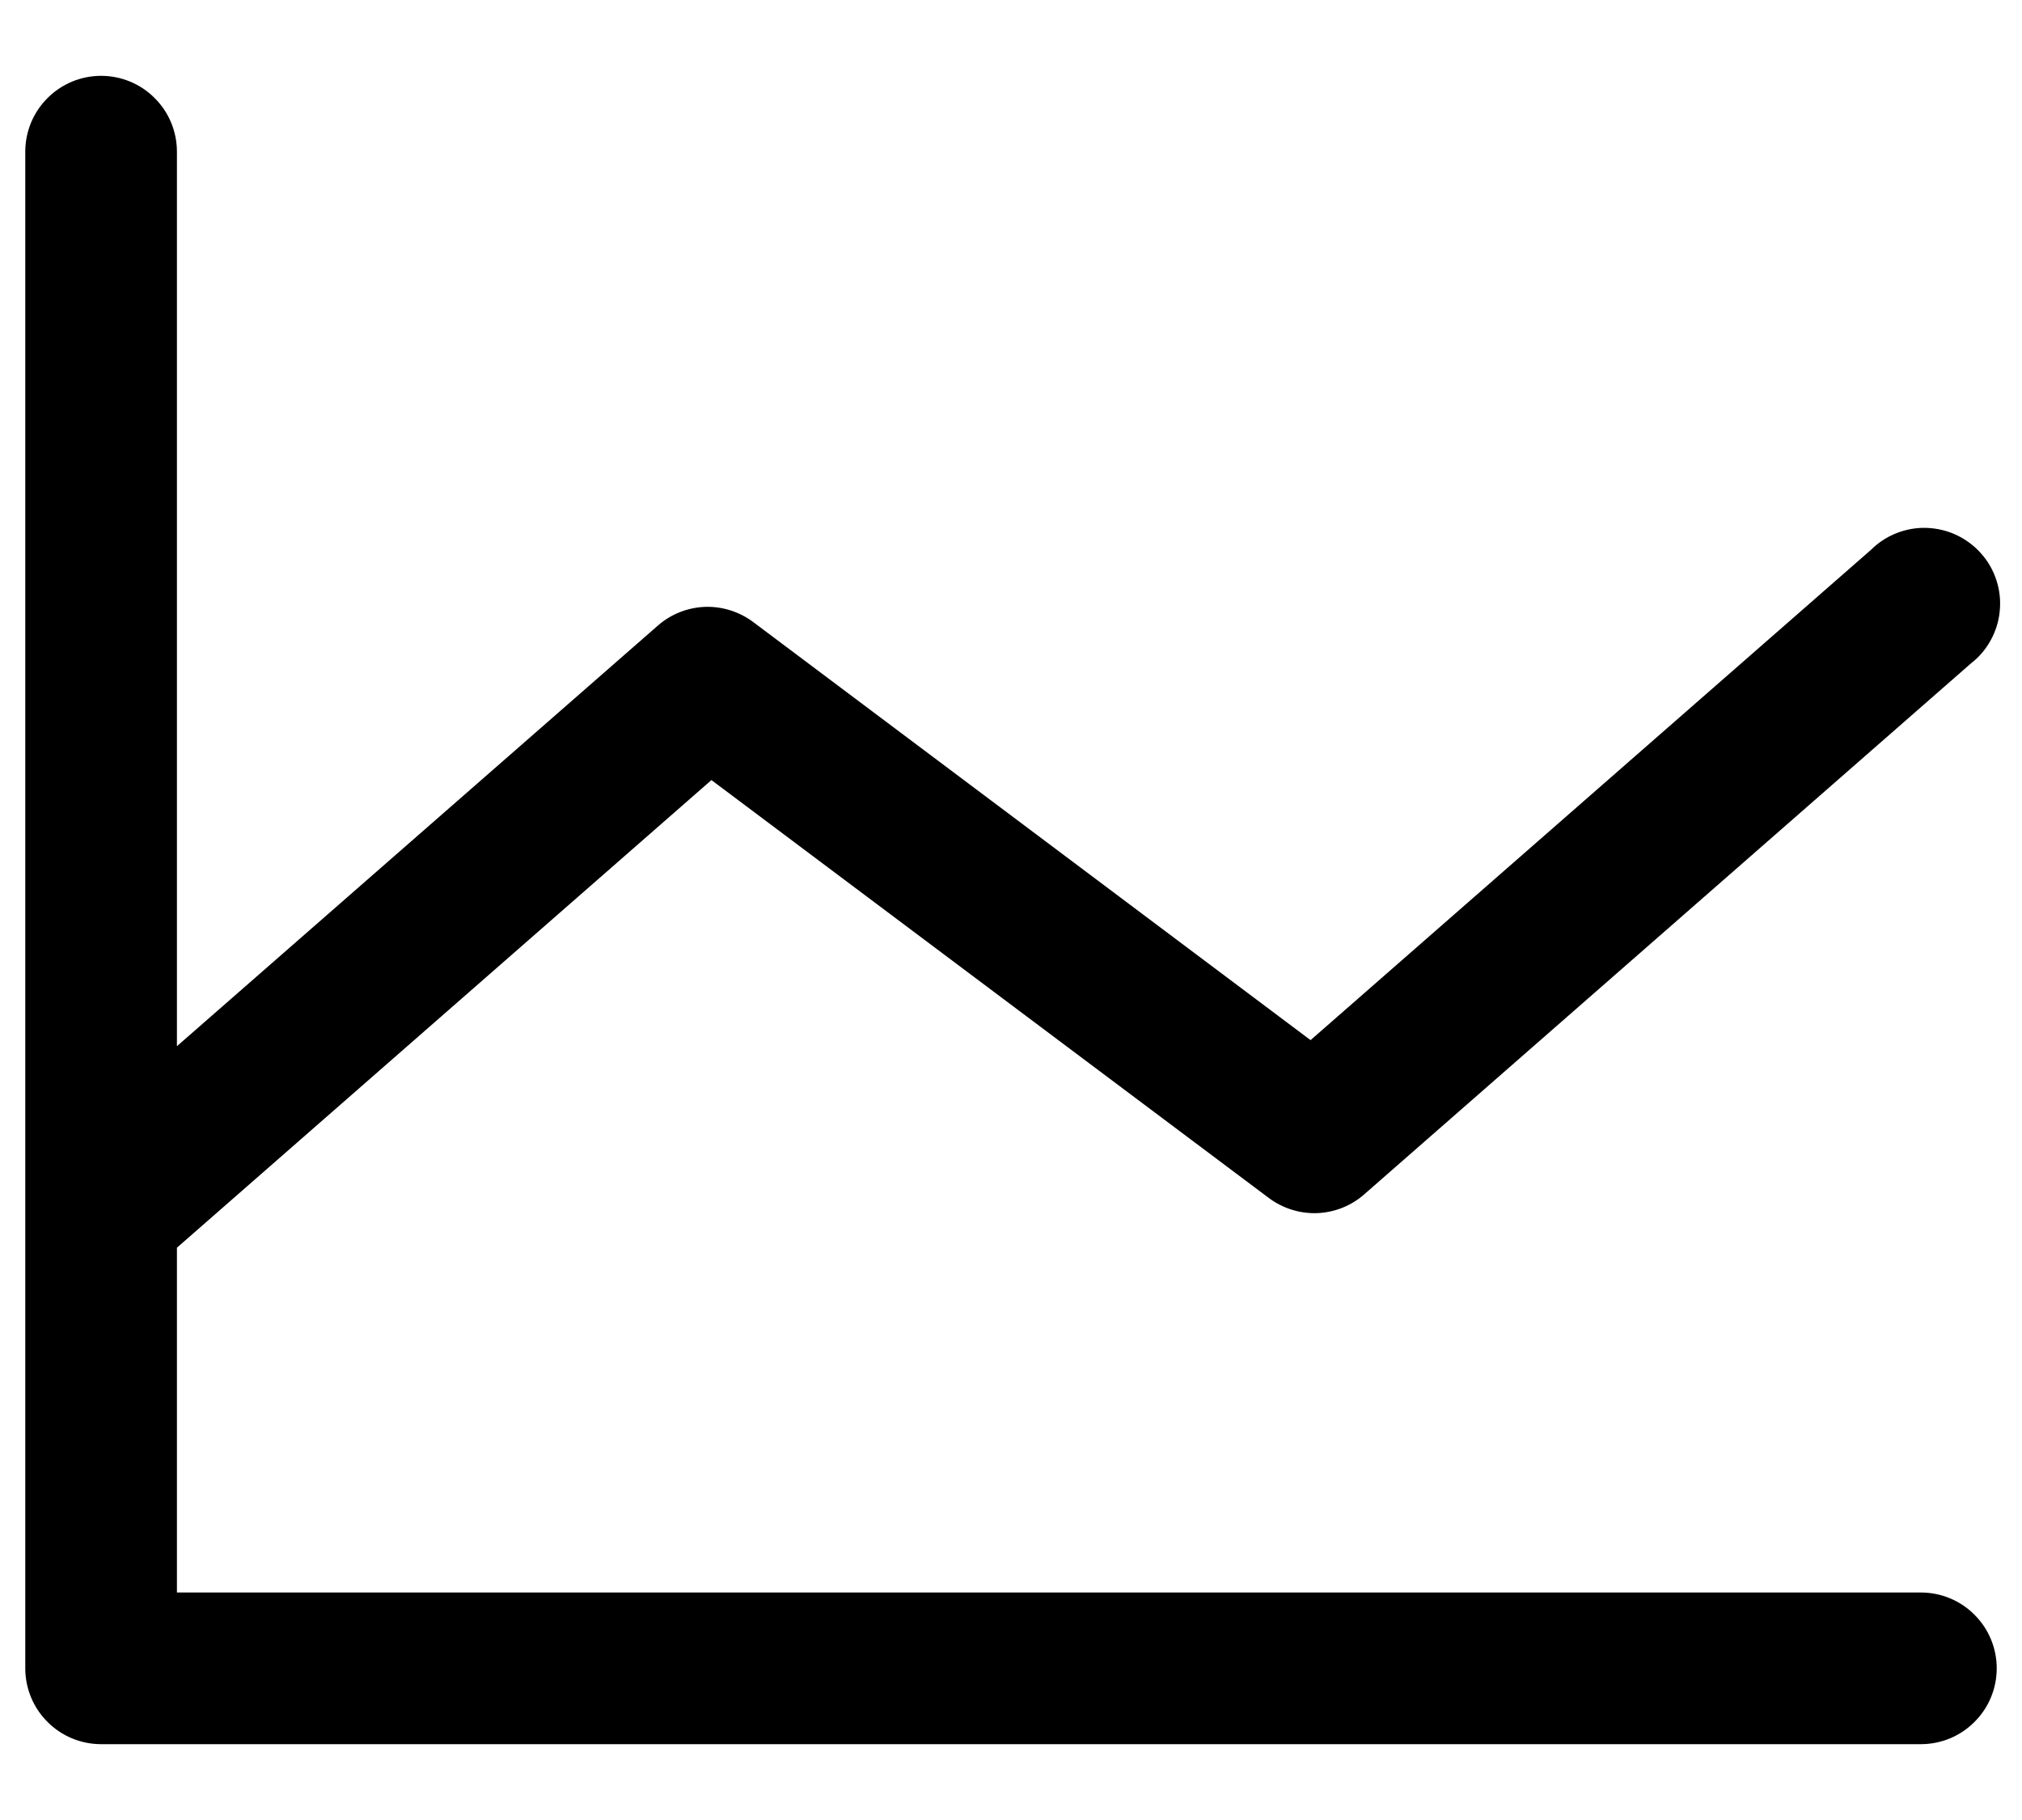 <svg viewBox="0 0 20 18" fill="none" xmlns="http://www.w3.org/2000/svg">
<path d="M19.75 16.5C19.75 16.699 19.671 16.89 19.53 17.03C19.39 17.171 19.199 17.25 19 17.25H1C0.801 17.25 0.61 17.171 0.47 17.03C0.329 16.89 0.25 16.699 0.25 16.5V1.5C0.25 1.301 0.329 1.11 0.47 0.97C0.61 0.829 0.801 0.75 1 0.75C1.199 0.75 1.39 0.829 1.53 0.97C1.671 1.11 1.75 1.301 1.75 1.5V10.347L6.506 6.188C6.635 6.074 6.8 6.009 6.972 6.002C7.144 5.996 7.312 6.049 7.45 6.152L12.963 10.287L18.506 5.438C18.579 5.366 18.665 5.309 18.761 5.272C18.856 5.235 18.957 5.217 19.06 5.221C19.162 5.225 19.262 5.249 19.355 5.293C19.447 5.337 19.53 5.399 19.597 5.476C19.665 5.552 19.716 5.642 19.747 5.739C19.779 5.837 19.79 5.939 19.78 6.041C19.771 6.143 19.74 6.242 19.691 6.331C19.642 6.421 19.575 6.5 19.494 6.562L13.494 11.812C13.365 11.926 13.2 11.991 13.028 11.998C12.857 12.004 12.688 11.951 12.55 11.848L7.037 7.715L1.75 12.34V15.75H19C19.199 15.75 19.39 15.829 19.53 15.97C19.671 16.11 19.75 16.301 19.75 16.5Z" fill="black"/>
</svg>
